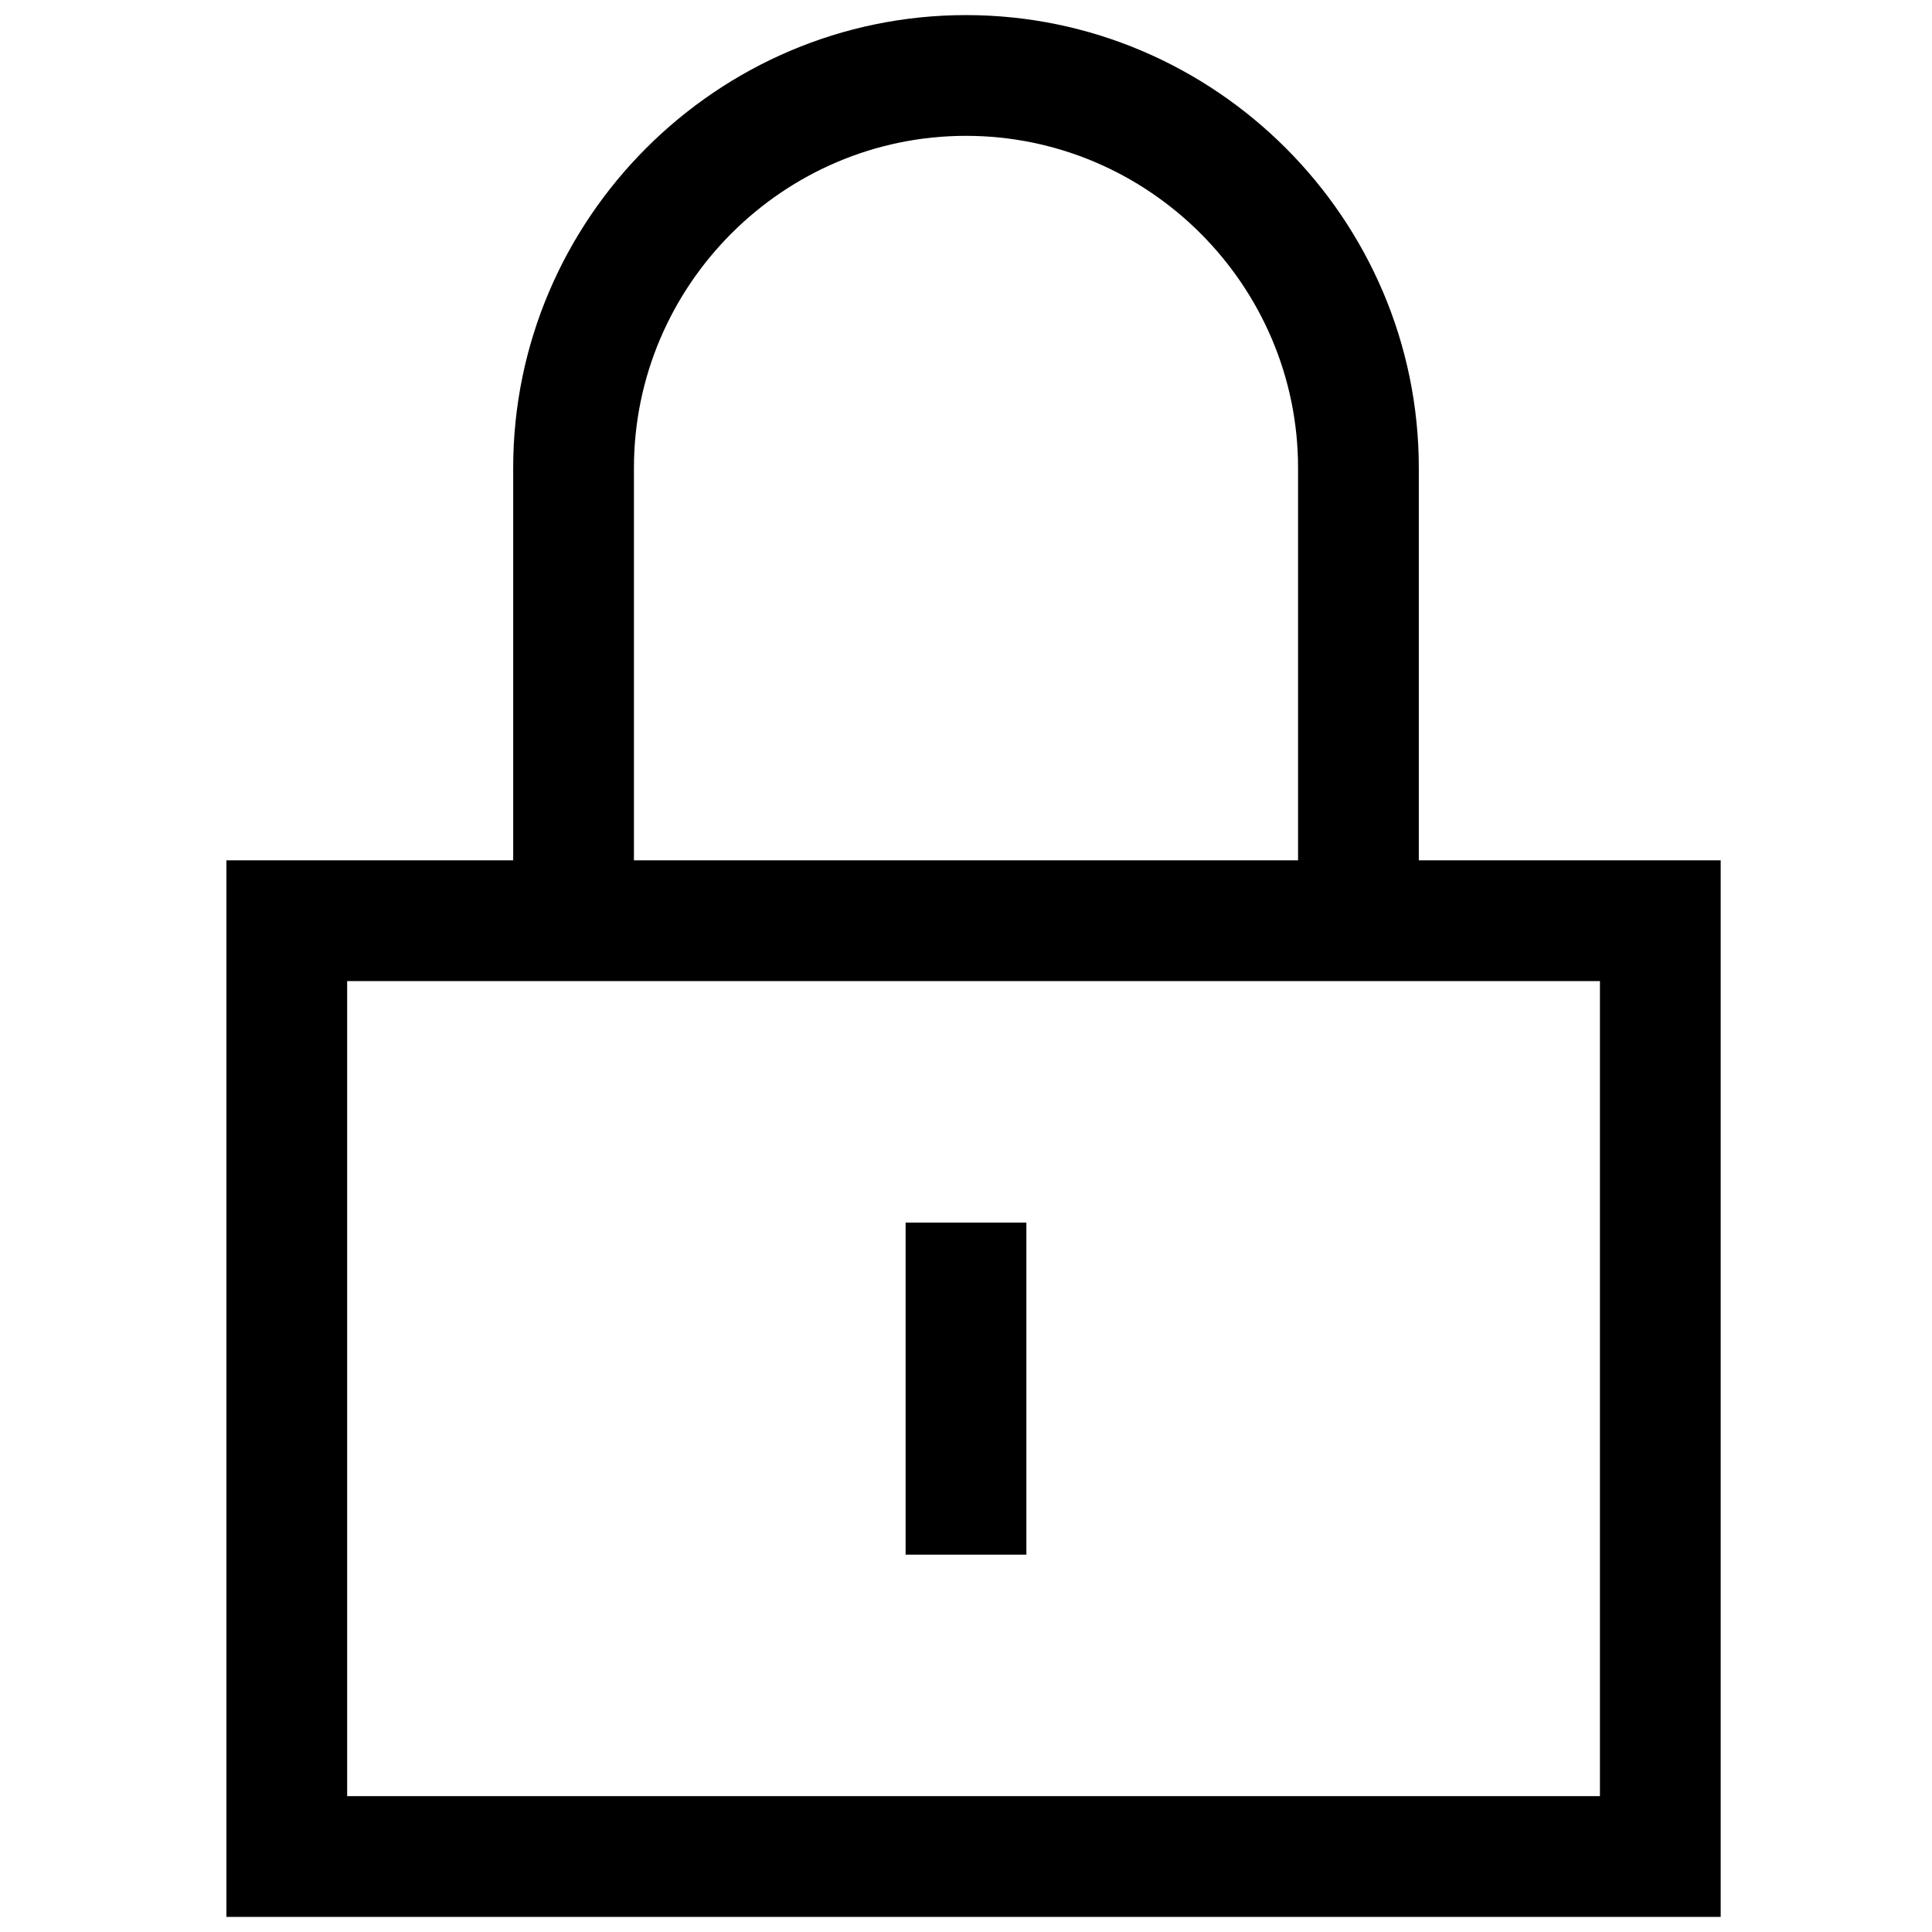 <?xml version="1.0" ?>
<!-- Скачано с сайта svg4.ru / Downloaded from svg4.ru -->
<svg fill="#000000" width="800px" height="800px" viewBox="0 0 128 128" id="Layer_1" version="1.1" xml:space="preserve" xmlns="http://www.w3.org/2000/svg" xmlns:xlink="http://www.w3.org/1999/xlink">
<g>
<path d="M64,1C47.5,1,34,14.5,34,31v26H15v70h99V57H94V31C94,14.5,80.5,1,64,1z M42,31c0-12.1,9.9-22,22-22s22,9.9,22,22v26H42V31z    M106,65v54H23V65H106z"/>
<rect height="22" width="8" x="60" y="81"/>
</g>
</svg>